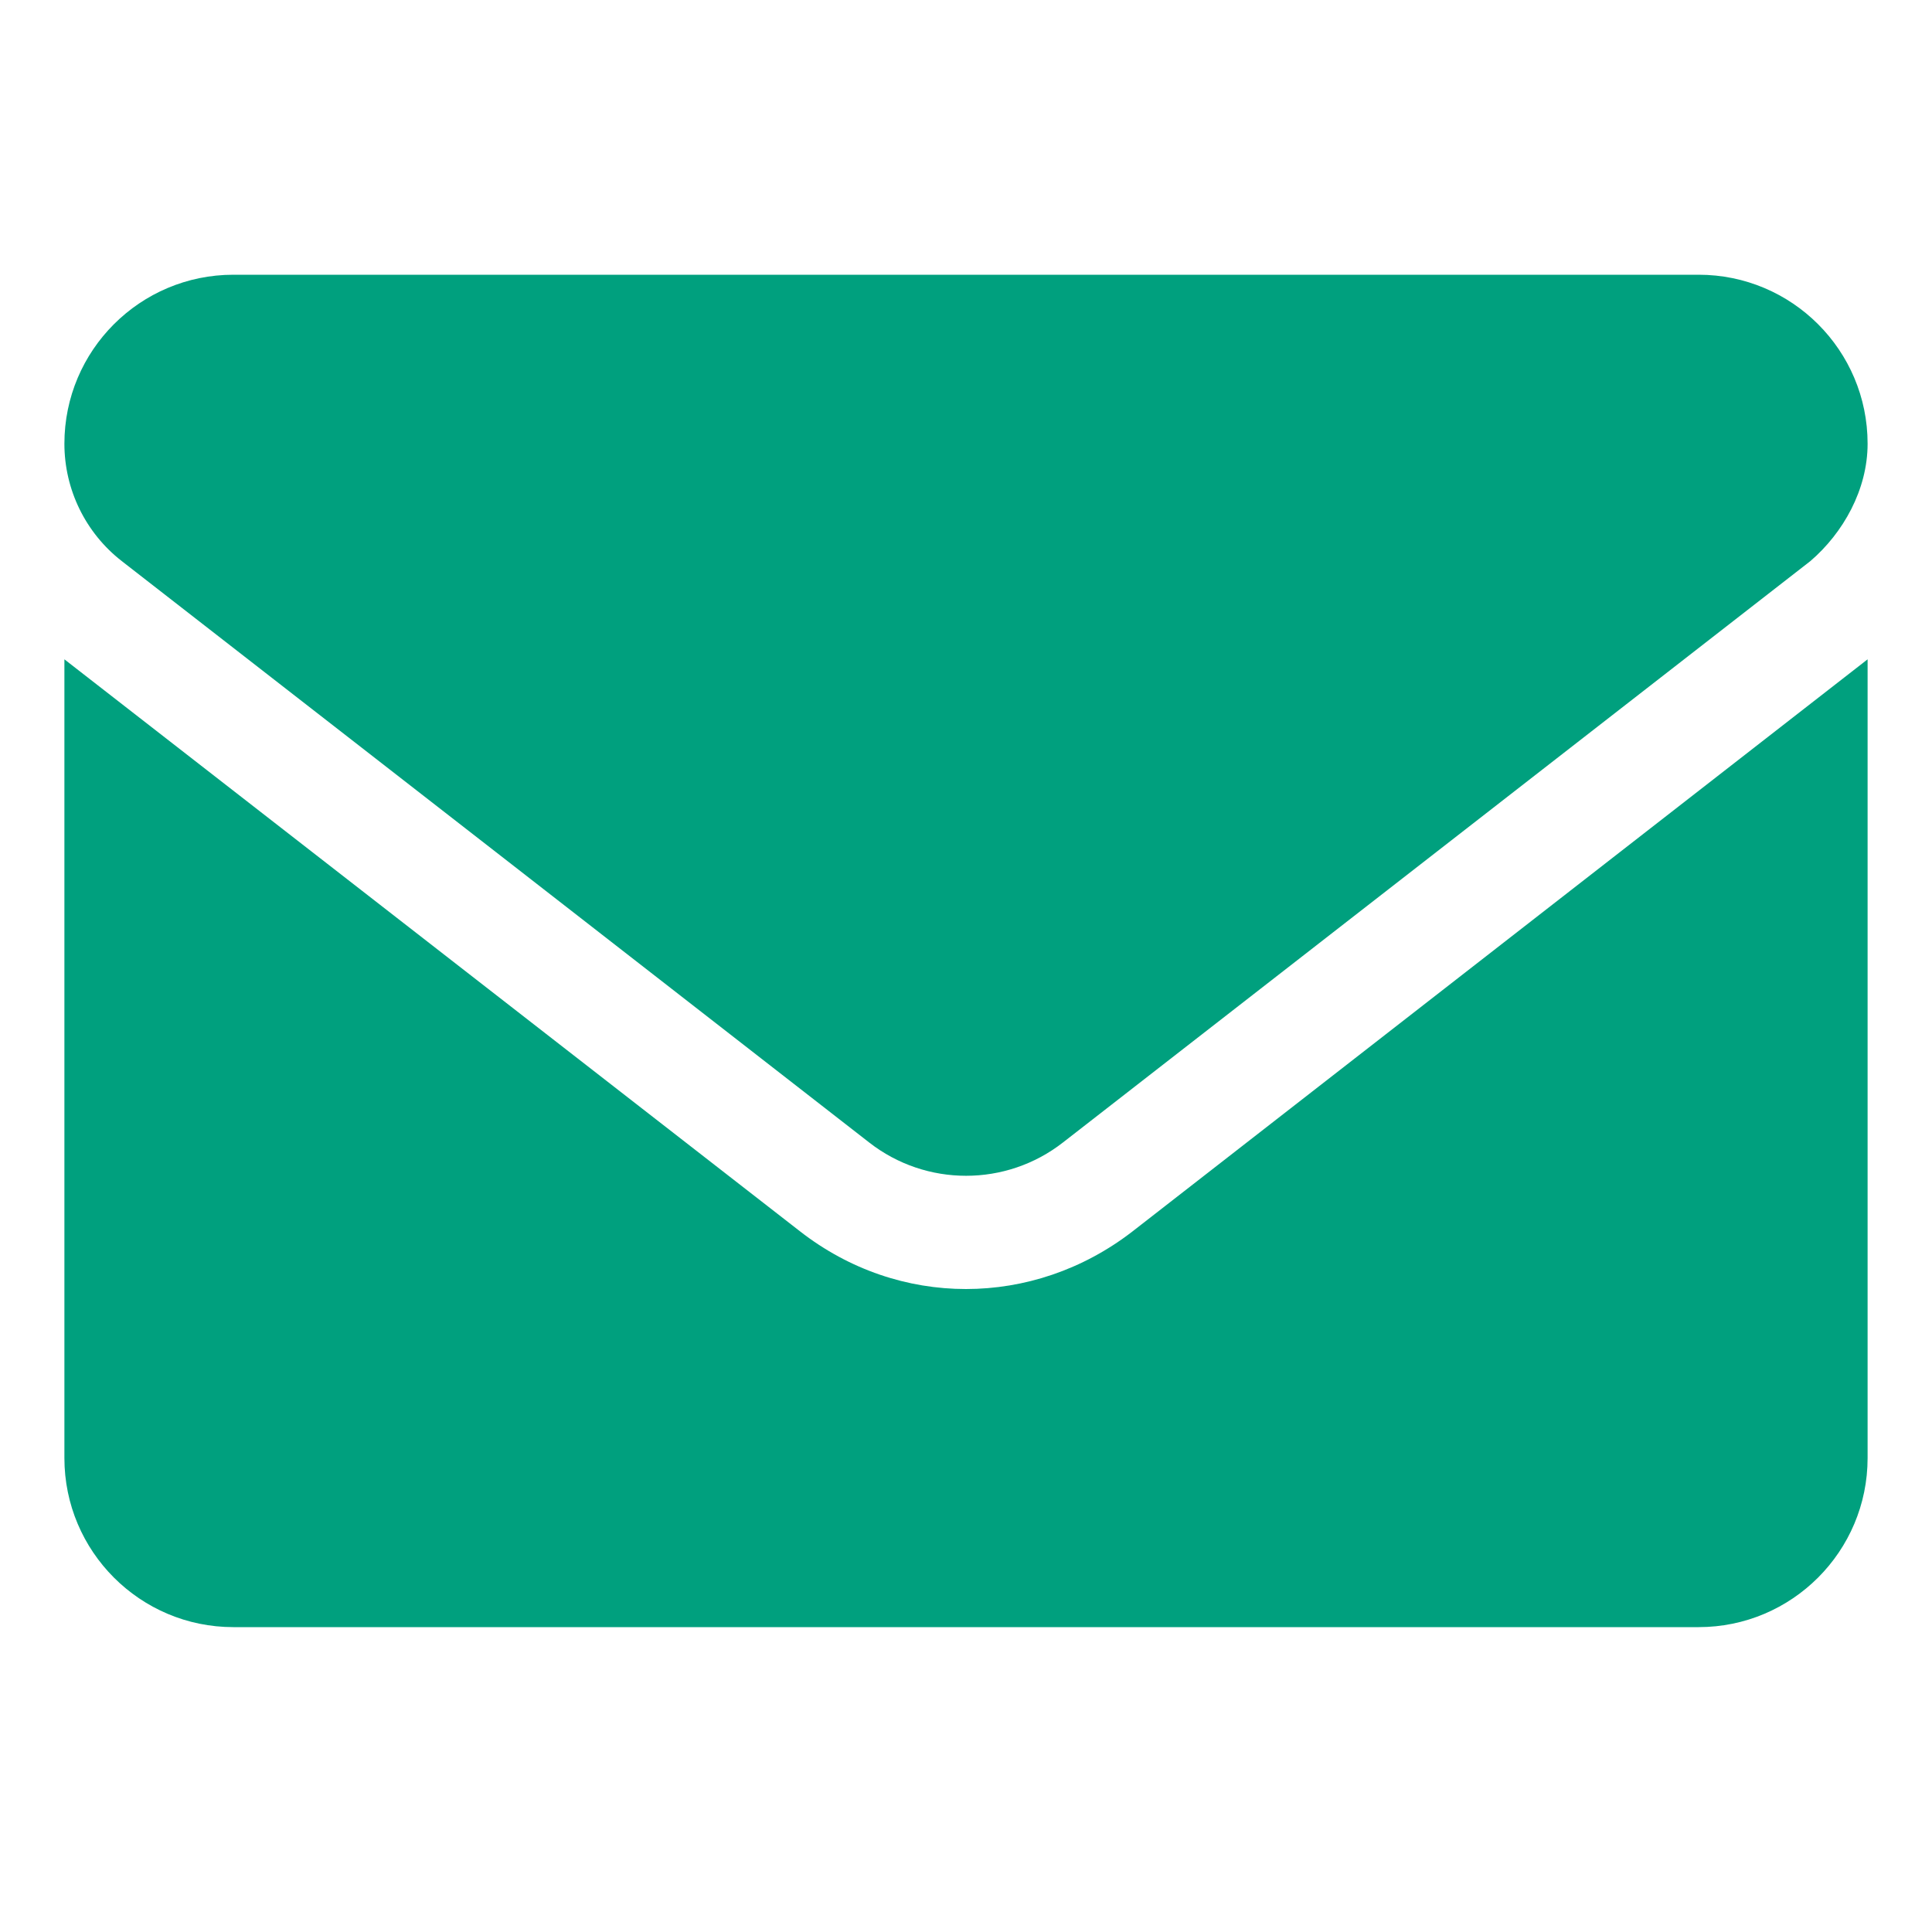 <svg width="15" height="15" viewBox="0 0 15 15" fill="none" xmlns="http://www.w3.org/2000/svg">
<g clip-path="url(#clip0_3773_20897)">
<path d="M7.5 10.008C7.048 10.008 6.596 9.86 6.21 9.559L0.5 5.119V11.32C0.5 12.045 1.088 12.633 1.812 12.633H13.188C13.912 12.633 14.5 12.045 14.5 11.32V5.119L8.791 9.562C8.405 9.86 7.951 10.008 7.5 10.008ZM0.945 4.356L3.847 6.613L6.748 8.87C7.19 9.215 7.811 9.215 8.253 8.87L14.056 4.356C14.311 4.137 14.5 3.801 14.5 3.445C14.5 2.72 13.912 2.133 13.188 2.133H1.812C1.088 2.133 0.5 2.72 0.5 3.445C0.5 3.801 0.664 4.137 0.945 4.356Z" fill="#00A07E"/>
</g>
<defs>
<clipPath id="clip0_3773_20897">
<rect width="14" height="14" fill="white" transform="translate(0.5 0.383)"/>
</clipPath>
</defs>
</svg>
